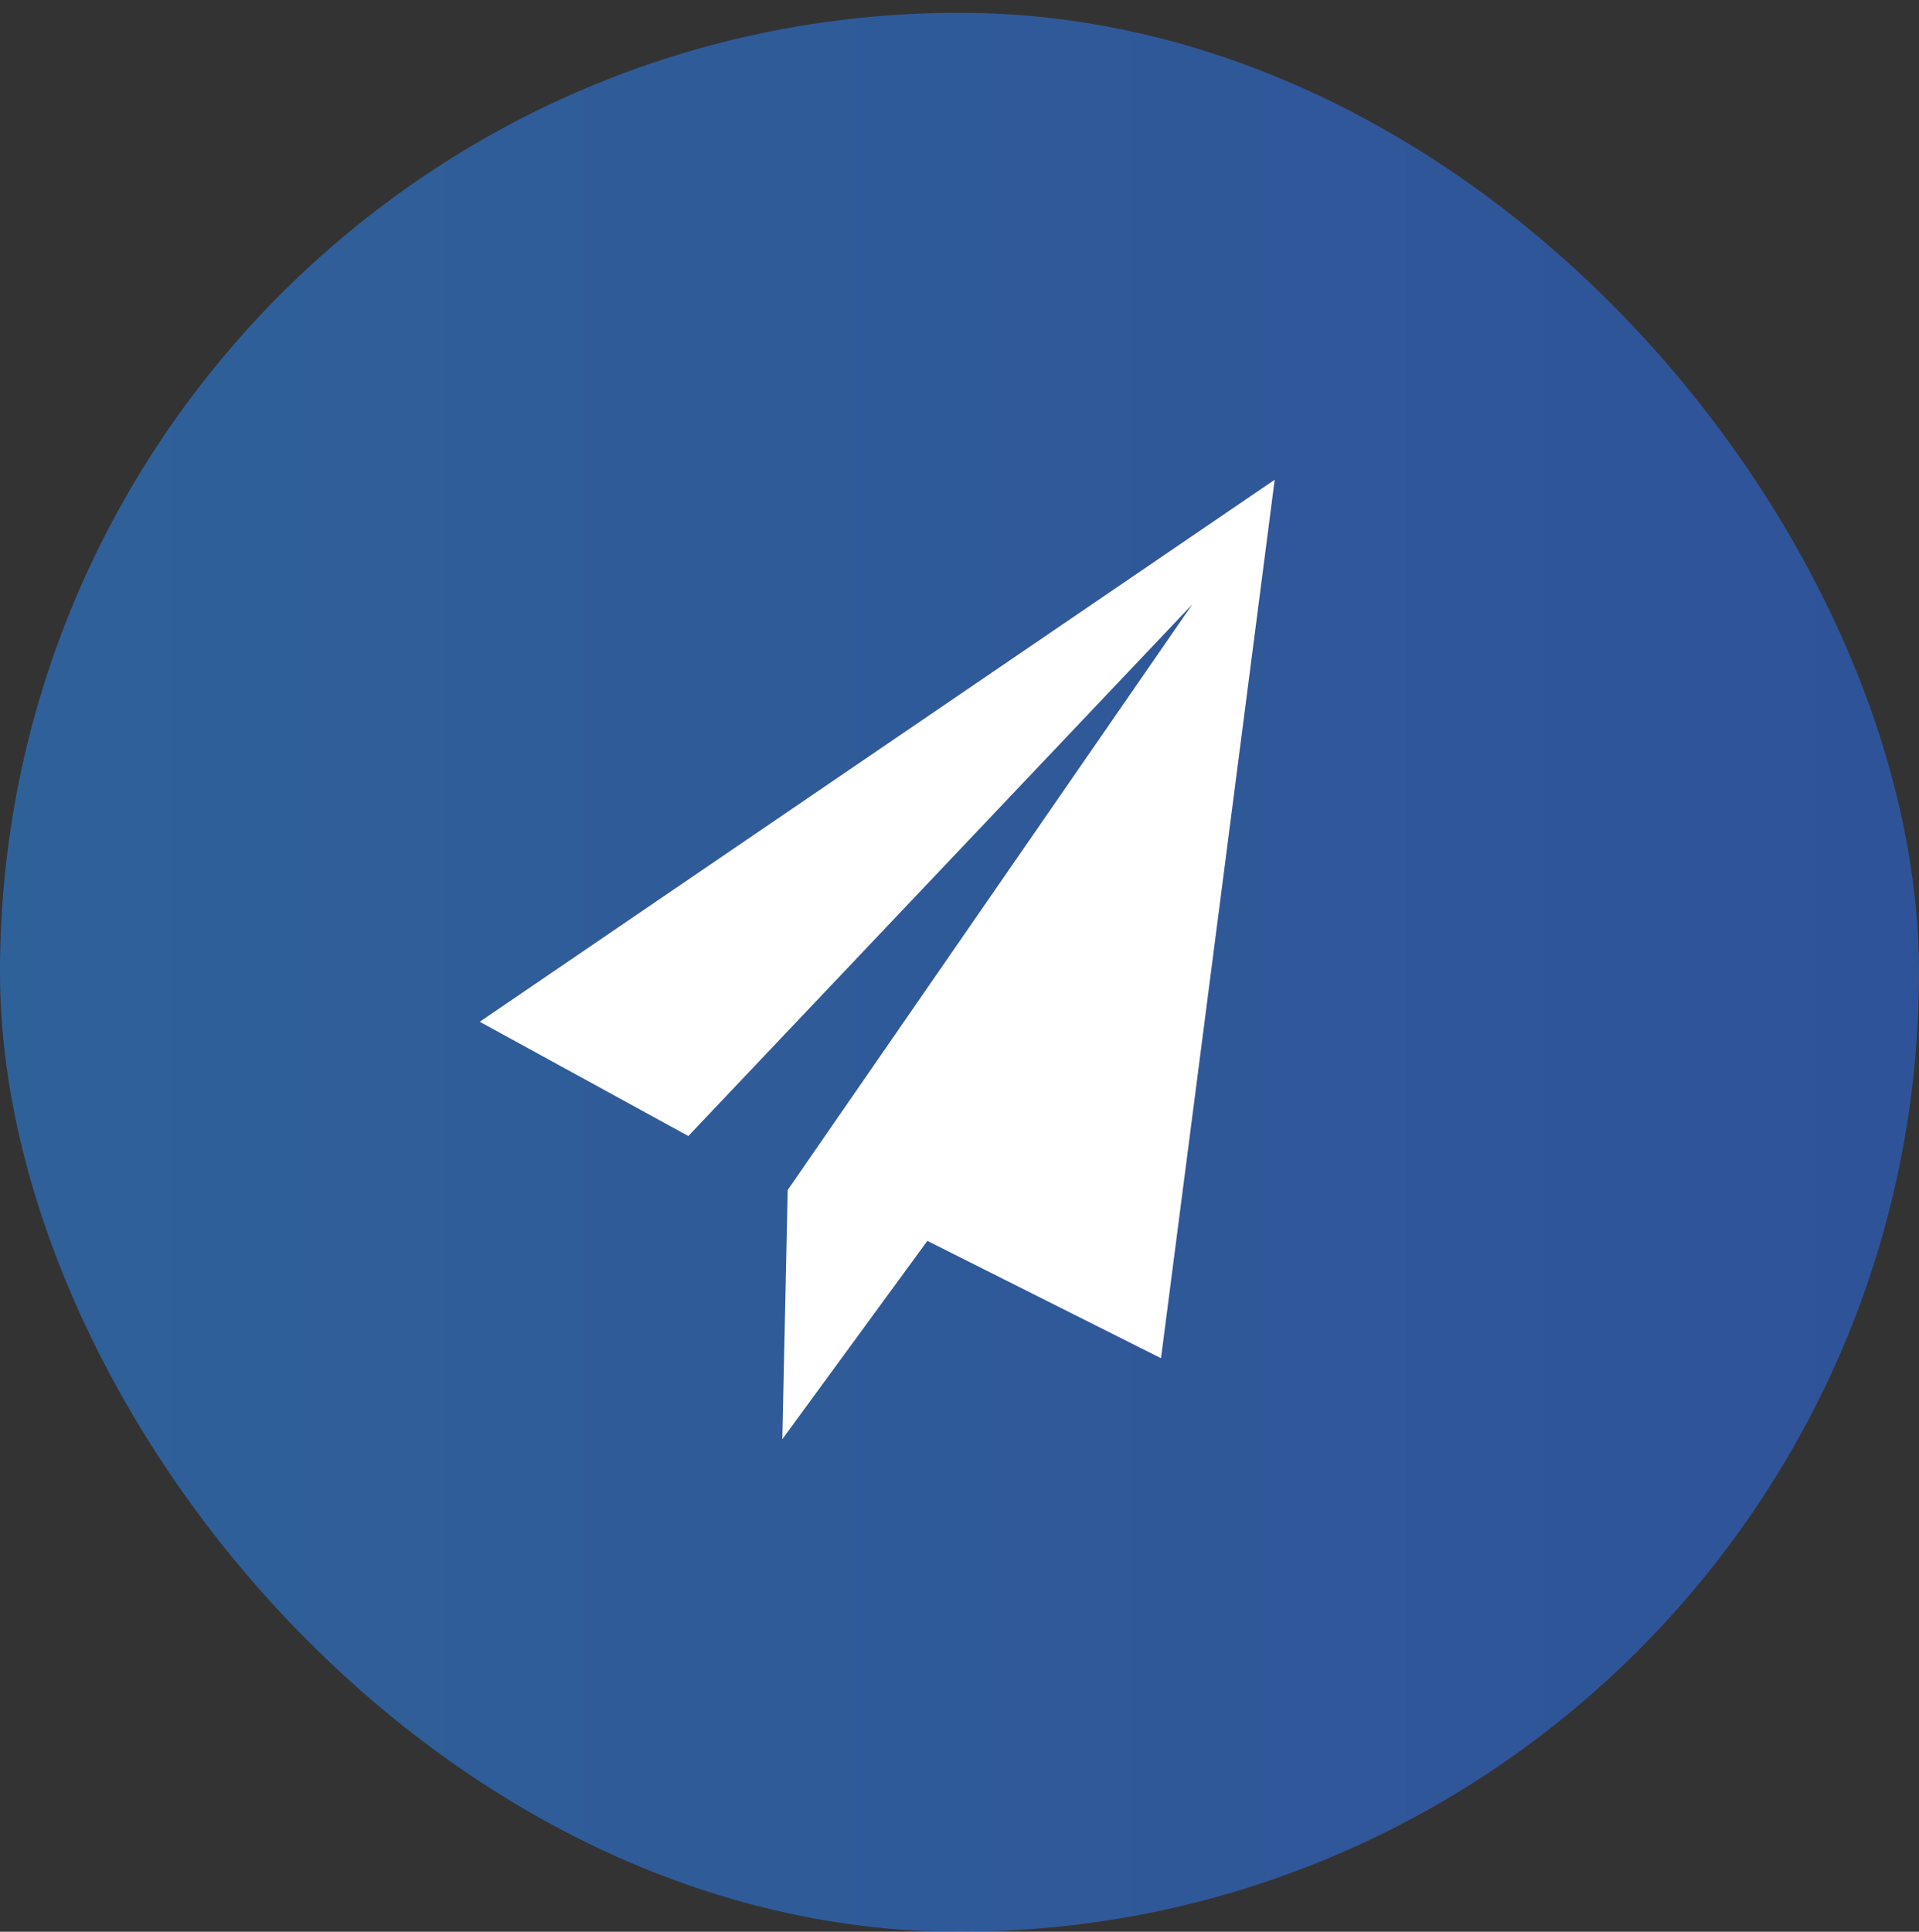 <svg viewBox="0 0 48 48.32" xmlns="http://www.w3.org/2000/svg" xmlns:xlink="http://www.w3.org/1999/xlink" width="48" height="48.32" fill="none" customFrame="url(#clipPath_27)">
	<rect x="0" y="0" width="48" height="48.32" fill="#333333" stroke="none"/>
	<defs>
		<clipPath id="clipPath_27">
			<rect width="48" height="48.32" x="0" y="0" rx="24" fill="rgb(255,255,255)" />
		</clipPath>
		<linearGradient id="paint_linear_56" x1="0" x2="48" y1="24.32" y2="24.32" gradientUnits="userSpaceOnUse">
			<stop stop-color="rgb(43,143,255)" offset="0" stop-opacity="1" />
			<stop stop-color="rgb(43,115,255)" offset="1" stop-opacity="1" />
		</linearGradient>
		<clipPath id="clipPath_28">
			<rect width="30.857" height="30.857" x="8.408" y="8.721" fill="rgb(255,255,255)" />
		</clipPath>
		<clipPath id="clipPath_29">
			<rect width="48" height="48" x="0" y="0" fill="rgb(255,255,255)" />
		</clipPath>
	</defs>
	<rect id="icon-发送" width="48" height="48.32" x="0" y="0" rx="24" fill="rgb(255,255,255)" fill-opacity="0" />
	<g id="组合 145" opacity="0.5">
		<rect id="矩形 42" width="48" height="48" x="0" y="0.32" rx="24" fill="url(#paint_linear_56)" />
		<g id="发布色块" clip-path="url(#clipPath_28)" customFrame="url(#clipPath_28)">
			<rect id="发布色块" width="30.857" height="30.857" x="8.408" y="8.721" />
			<path id="path" d="M63.915 26.963L59.728 21.457L72.41 10.74L70.189 35.398L64.786 27.929L69.616 16.674L63.915 26.963ZM64.824 29.935L64.824 36.261L66.614 32.337L64.824 29.935Z" fill="rgb(255,255,255)" fill-rule="nonzero" />
		</g>
	</g>
	<g id="plane" clip-path="url(#clipPath_29)" customFrame="url(#clipPath_29)">
		<rect id="plane" width="48" height="48" x="0" y="0" />
		<path id="path" d="M23.196 31.039L29.04 33.974L31.884 12L12 25.558L17.217 28.416L29.823 15.117L19.703 29.766L19.568 36L23.196 31.039Z" fill="rgb(255,254.745,254.745)" fill-rule="nonzero" />
	</g>
</svg>
